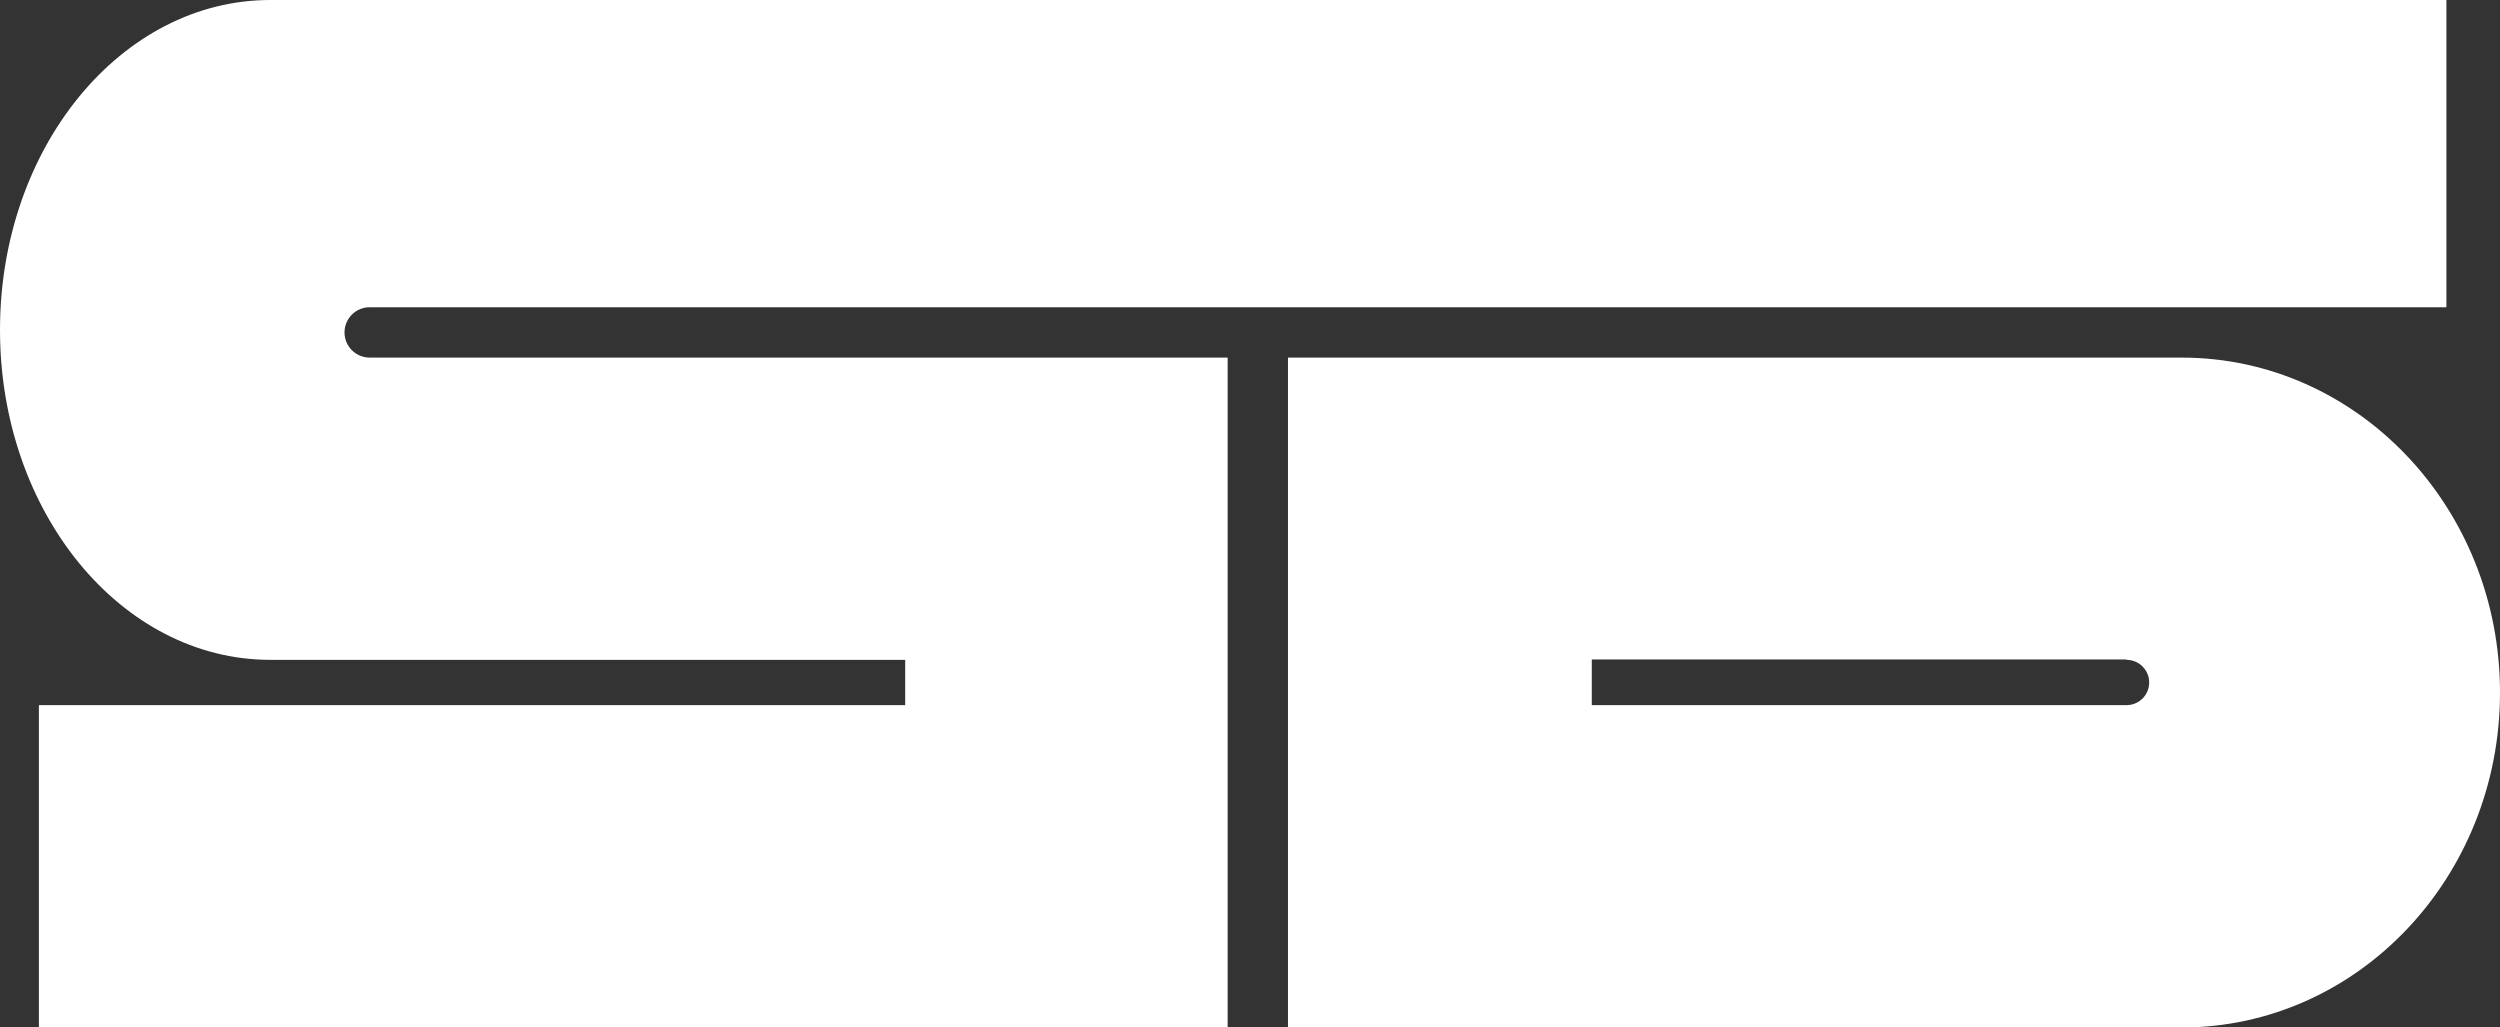 <?xml version="1.0" encoding="iso-8859-1"?>
<!-- Generator: Adobe Illustrator 12.0.0, SVG Export Plug-In . SVG Version: 6.00 Build 51448)  -->
<!DOCTYPE svg PUBLIC "-//W3C//DTD SVG 1.1//EN" "http://www.w3.org/Graphics/SVG/1.1/DTD/svg11.dtd">
<svg  version="1.1" id="&#x30EC;&#x30A4;&#x30E4;&#x30FC;_1" xmlns="http://www.w3.org/2000/svg" xmlns:xlink="http://www.w3.org/1999/xlink"
	 width="376.031" height="154.545" viewBox="0 0 376.031 154.545"
	 style="overflow:visible;enable-background:new 0 0 376.031 154.545;" xml:space="preserve">
<rect x="0" y="0" width="376.031" height="154.545" fill="#333333" stroke="none"/>
<path style="fill:#FFFFFF;" d="M40.667,99.25h95.485l0,6.811l0-6.811l0,6.811H5.849v48.484h178.803v-48.484V99.25V53.788H55.606
	c-2.092,0-3.788-1.696-3.788-3.788c0-2.092,1.696-3.788,3.788-3.788h312.363V0H40.667C18.207,0,0,22.218,0,49.625
	S18.207,99.25,40.667,99.25z"/>
<path style="fill:#FFFFFF;" d="M328.152,53.788c26.442,0,47.879,22.555,47.879,50.378c0,27.824-21.437,50.379-47.879,50.379H193.727
	V53.788H328.152z M319.86,99.19h-80.436v6.871h80.436c1.881,0,3.405-1.524,3.405-3.405s-1.524-3.405-3.405-3.405"/>
</svg>

